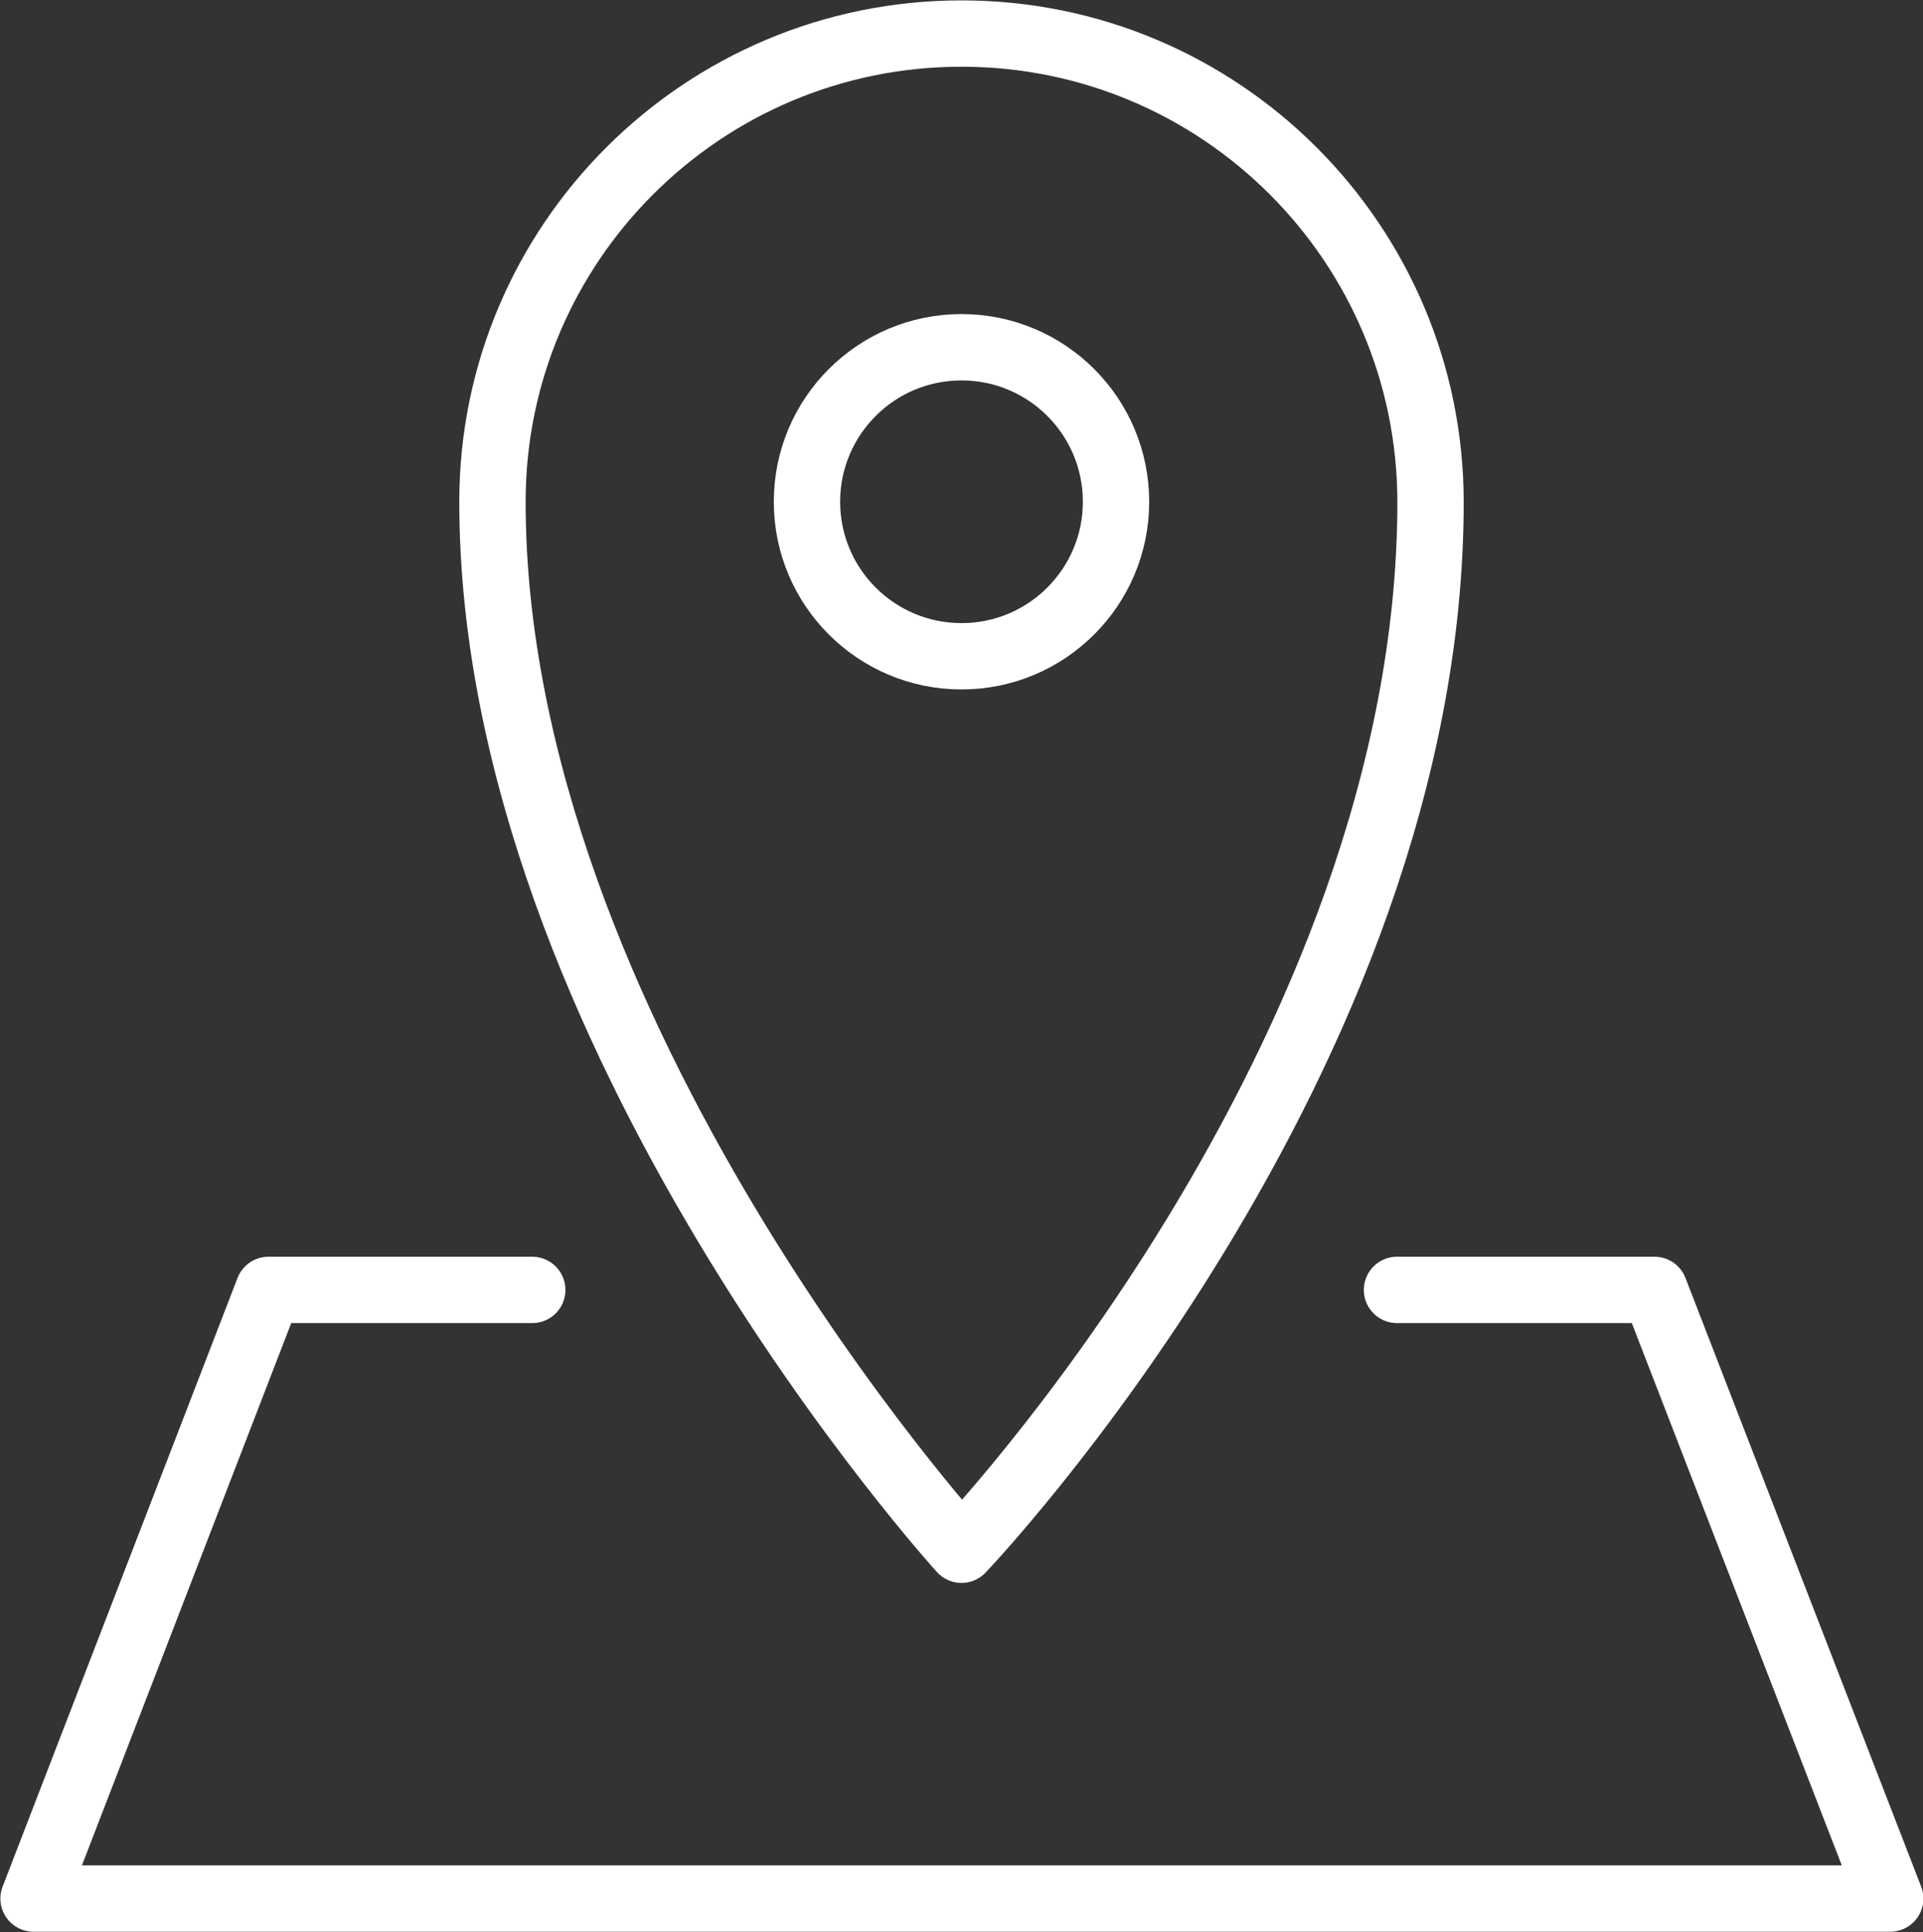 <?xml version="1.0" encoding="UTF-8"?><svg xmlns="http://www.w3.org/2000/svg" viewBox="0 0 24.64 24.76"><rect x="0" y="0" width="24.64" height="24.76" fill="#333333" stroke="none"/><defs><style>.d{fill:none;stroke:#fff;stroke-linecap:round;stroke-linejoin:round;stroke-width:.85px;}</style></defs><g id="a"/><g id="b"><g id="c"><g><path class="d" d="M18.33,6.43c0,7.14-6.01,13.43-6.01,13.43,0,0-6.01-6.61-6.01-13.43C6.31,3.12,9,.43,12.32,.43s6.01,2.69,6.01,6.01Z"/><circle class="d" cx="12.32" cy="6.43" r="1.98"/><polyline class="d" points="17.9 16.53 21.2 16.53 24.22 24.33 .43 24.33 3.44 16.53 6.82 16.53"/></g></g></g></svg>